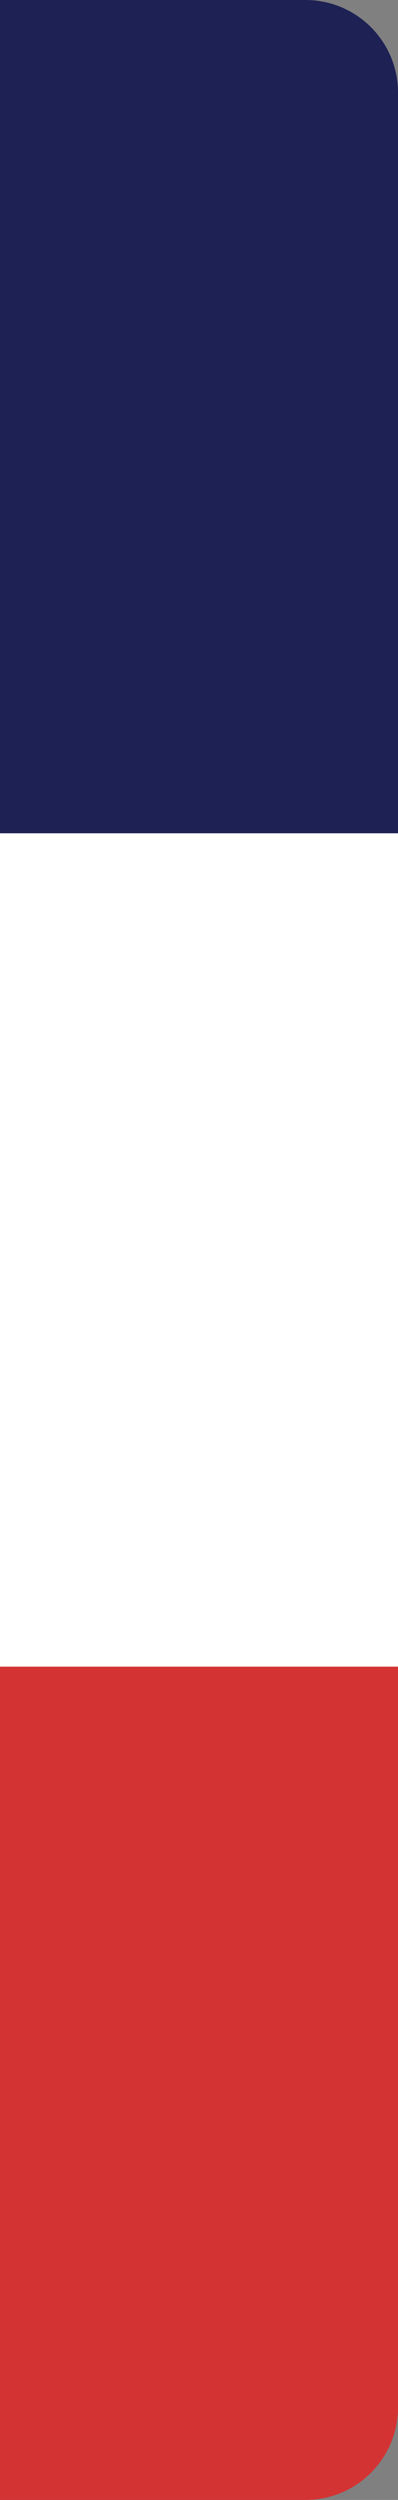<?xml version="1.0" encoding="UTF-8"?> <svg xmlns="http://www.w3.org/2000/svg" width="43" height="270" viewBox="0 0 43 270" fill="none"><rect x="0" y="0" width="43" height="270" fill="#808080" stroke="none"/> <g clip-path="url(#clip0)"> <rect width="43" height="90" fill="#1D2154"></rect> <rect y="180" width="43" height="90" fill="#D43333"></rect> <rect y="90" width="43" height="90" fill="white"></rect> </g> <defs> <clipPath id="clip0"> <path d="M0 0H33C38.523 0 43 4.477 43 10V260C43 265.523 38.523 270 33 270H0V0Z" fill="white"></path> </clipPath> </defs> </svg> 